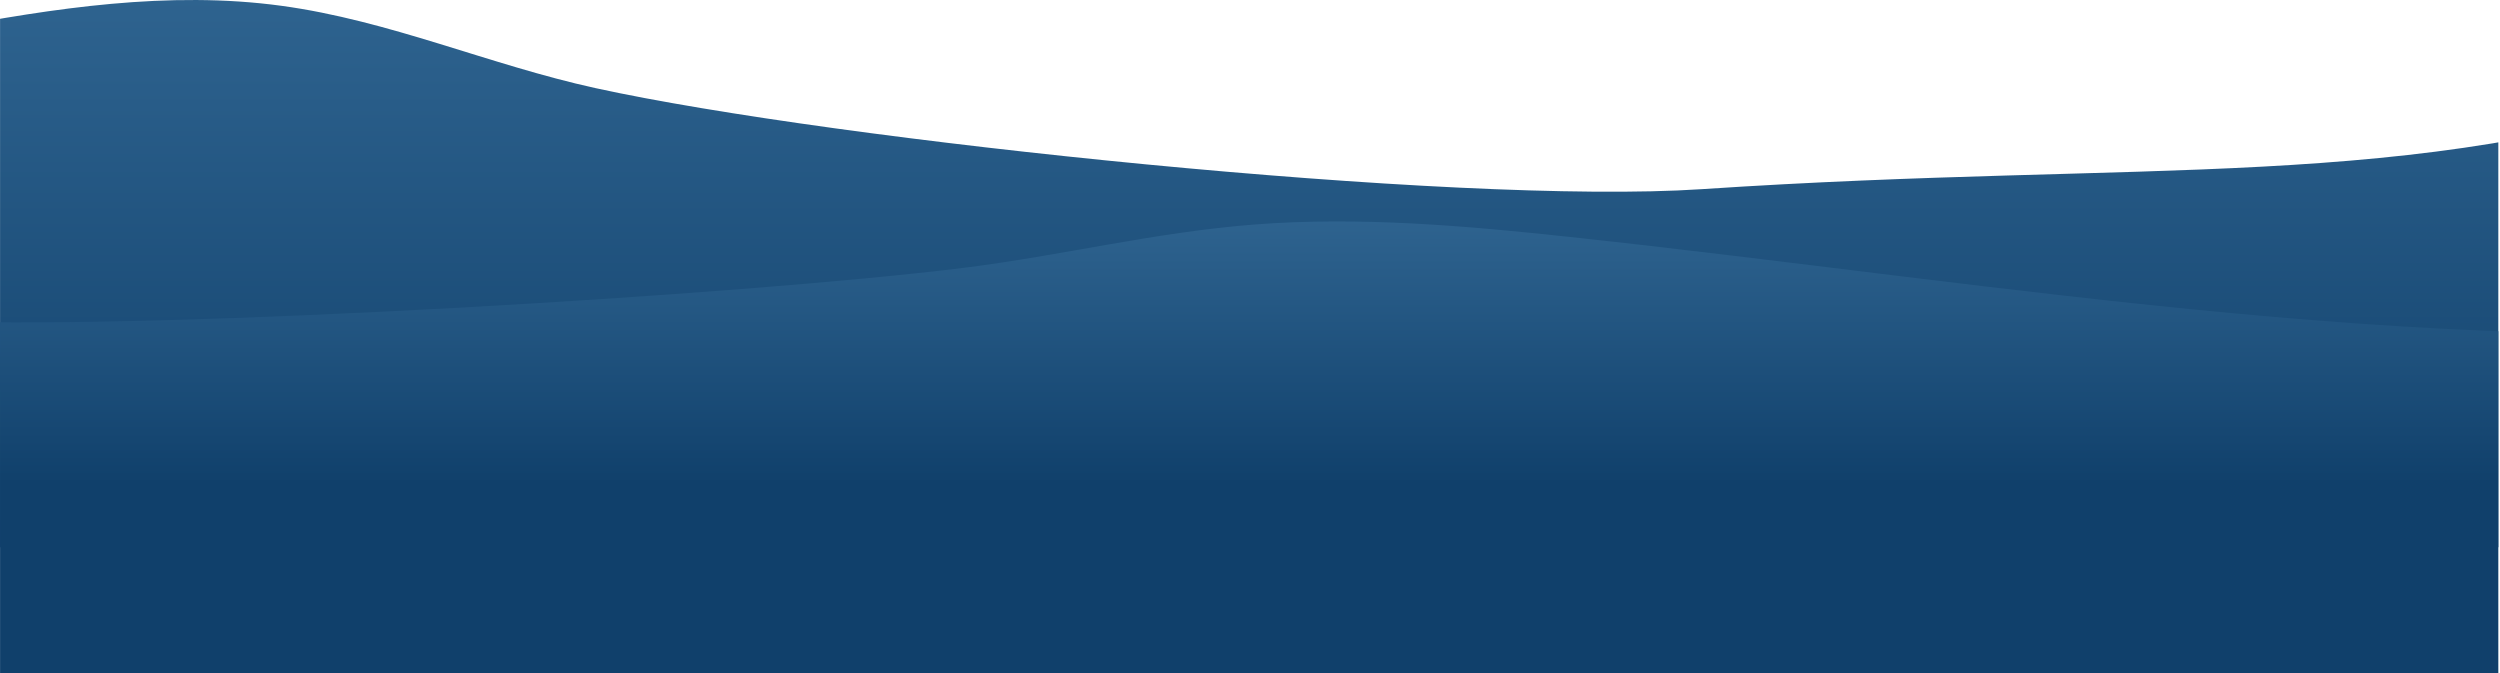 <svg width="1441" height="388" viewBox="0 0 1441 388" fill="none" xmlns="http://www.w3.org/2000/svg">
<g clip-path="url(#clip0_1_3675)">
<path d="M2309.95 388.442L2070.76 85.802C2070.76 85.802 1974.76 89.672 1905.93 58.742C1837.1 27.812 1807.25 4.382 1754.04 20.252C1714.44 32.072 1672.67 17.192 1566.36 50.042C1389.31 111.292 1238.65 91.842 980.804 109.042C839.344 118.452 480.804 80.922 343.264 50.792C282.004 37.372 224.484 11.792 162.044 3.322C97.184 -5.488 31.044 4.682 -33.136 16.812C-307.196 68.622 -344.276 157.442 -619.226 109.222C-720.786 91.442 -816.726 55.442 -916.366 30.782C-933.276 26.602 -950.426 22.762 -967.726 19.442L-969.966 388.442H2309.95Z" fill="url(#paint0_linear_1_3675)"/>
<path d="M-1044.97 315.442V172.862C-1044.97 172.862 -956.056 174.862 -892.266 158.622C-828.476 142.382 -800.856 130.012 -751.566 138.372C-714.866 144.582 -676.176 136.752 -577.696 154.042C-413.696 186.272 -274.106 176.042 -35.236 185.042C95.764 190.042 427.974 170.242 555.374 154.392C612.124 147.332 665.374 133.882 723.254 129.392C783.344 124.752 844.654 130.102 904.064 136.492C1157.95 163.772 1415.96 210.492 1670.67 185.132C1764.76 175.762 1853.67 156.822 1945.94 143.862C1961.6 141.662 1977.49 139.642 1993.52 137.862V315.442H-1044.97Z" fill="url(#paint1_linear_1_3675)"/>
</g>
<defs>
<linearGradient id="paint0_linear_1_3675" x1="671.127" y1="-9.978" x2="671.127" y2="312.892" gradientUnits="userSpaceOnUse">
<stop stop-color="#2F6490"/>
<stop offset="1" stop-color="#10406B"/>
</linearGradient>
<linearGradient id="paint1_linear_1_3675" x1="475.329" y1="122.817" x2="475.329" y2="278.916" gradientUnits="userSpaceOnUse">
<stop stop-color="#2F6490"/>
<stop offset="1" stop-color="#10406B"/>
</linearGradient>
<clipPath id="clip0_1_3675">
<rect width="1440" height="388" fill="white" transform="translate(0.034)"/>
</clipPath>
</defs>
</svg>
